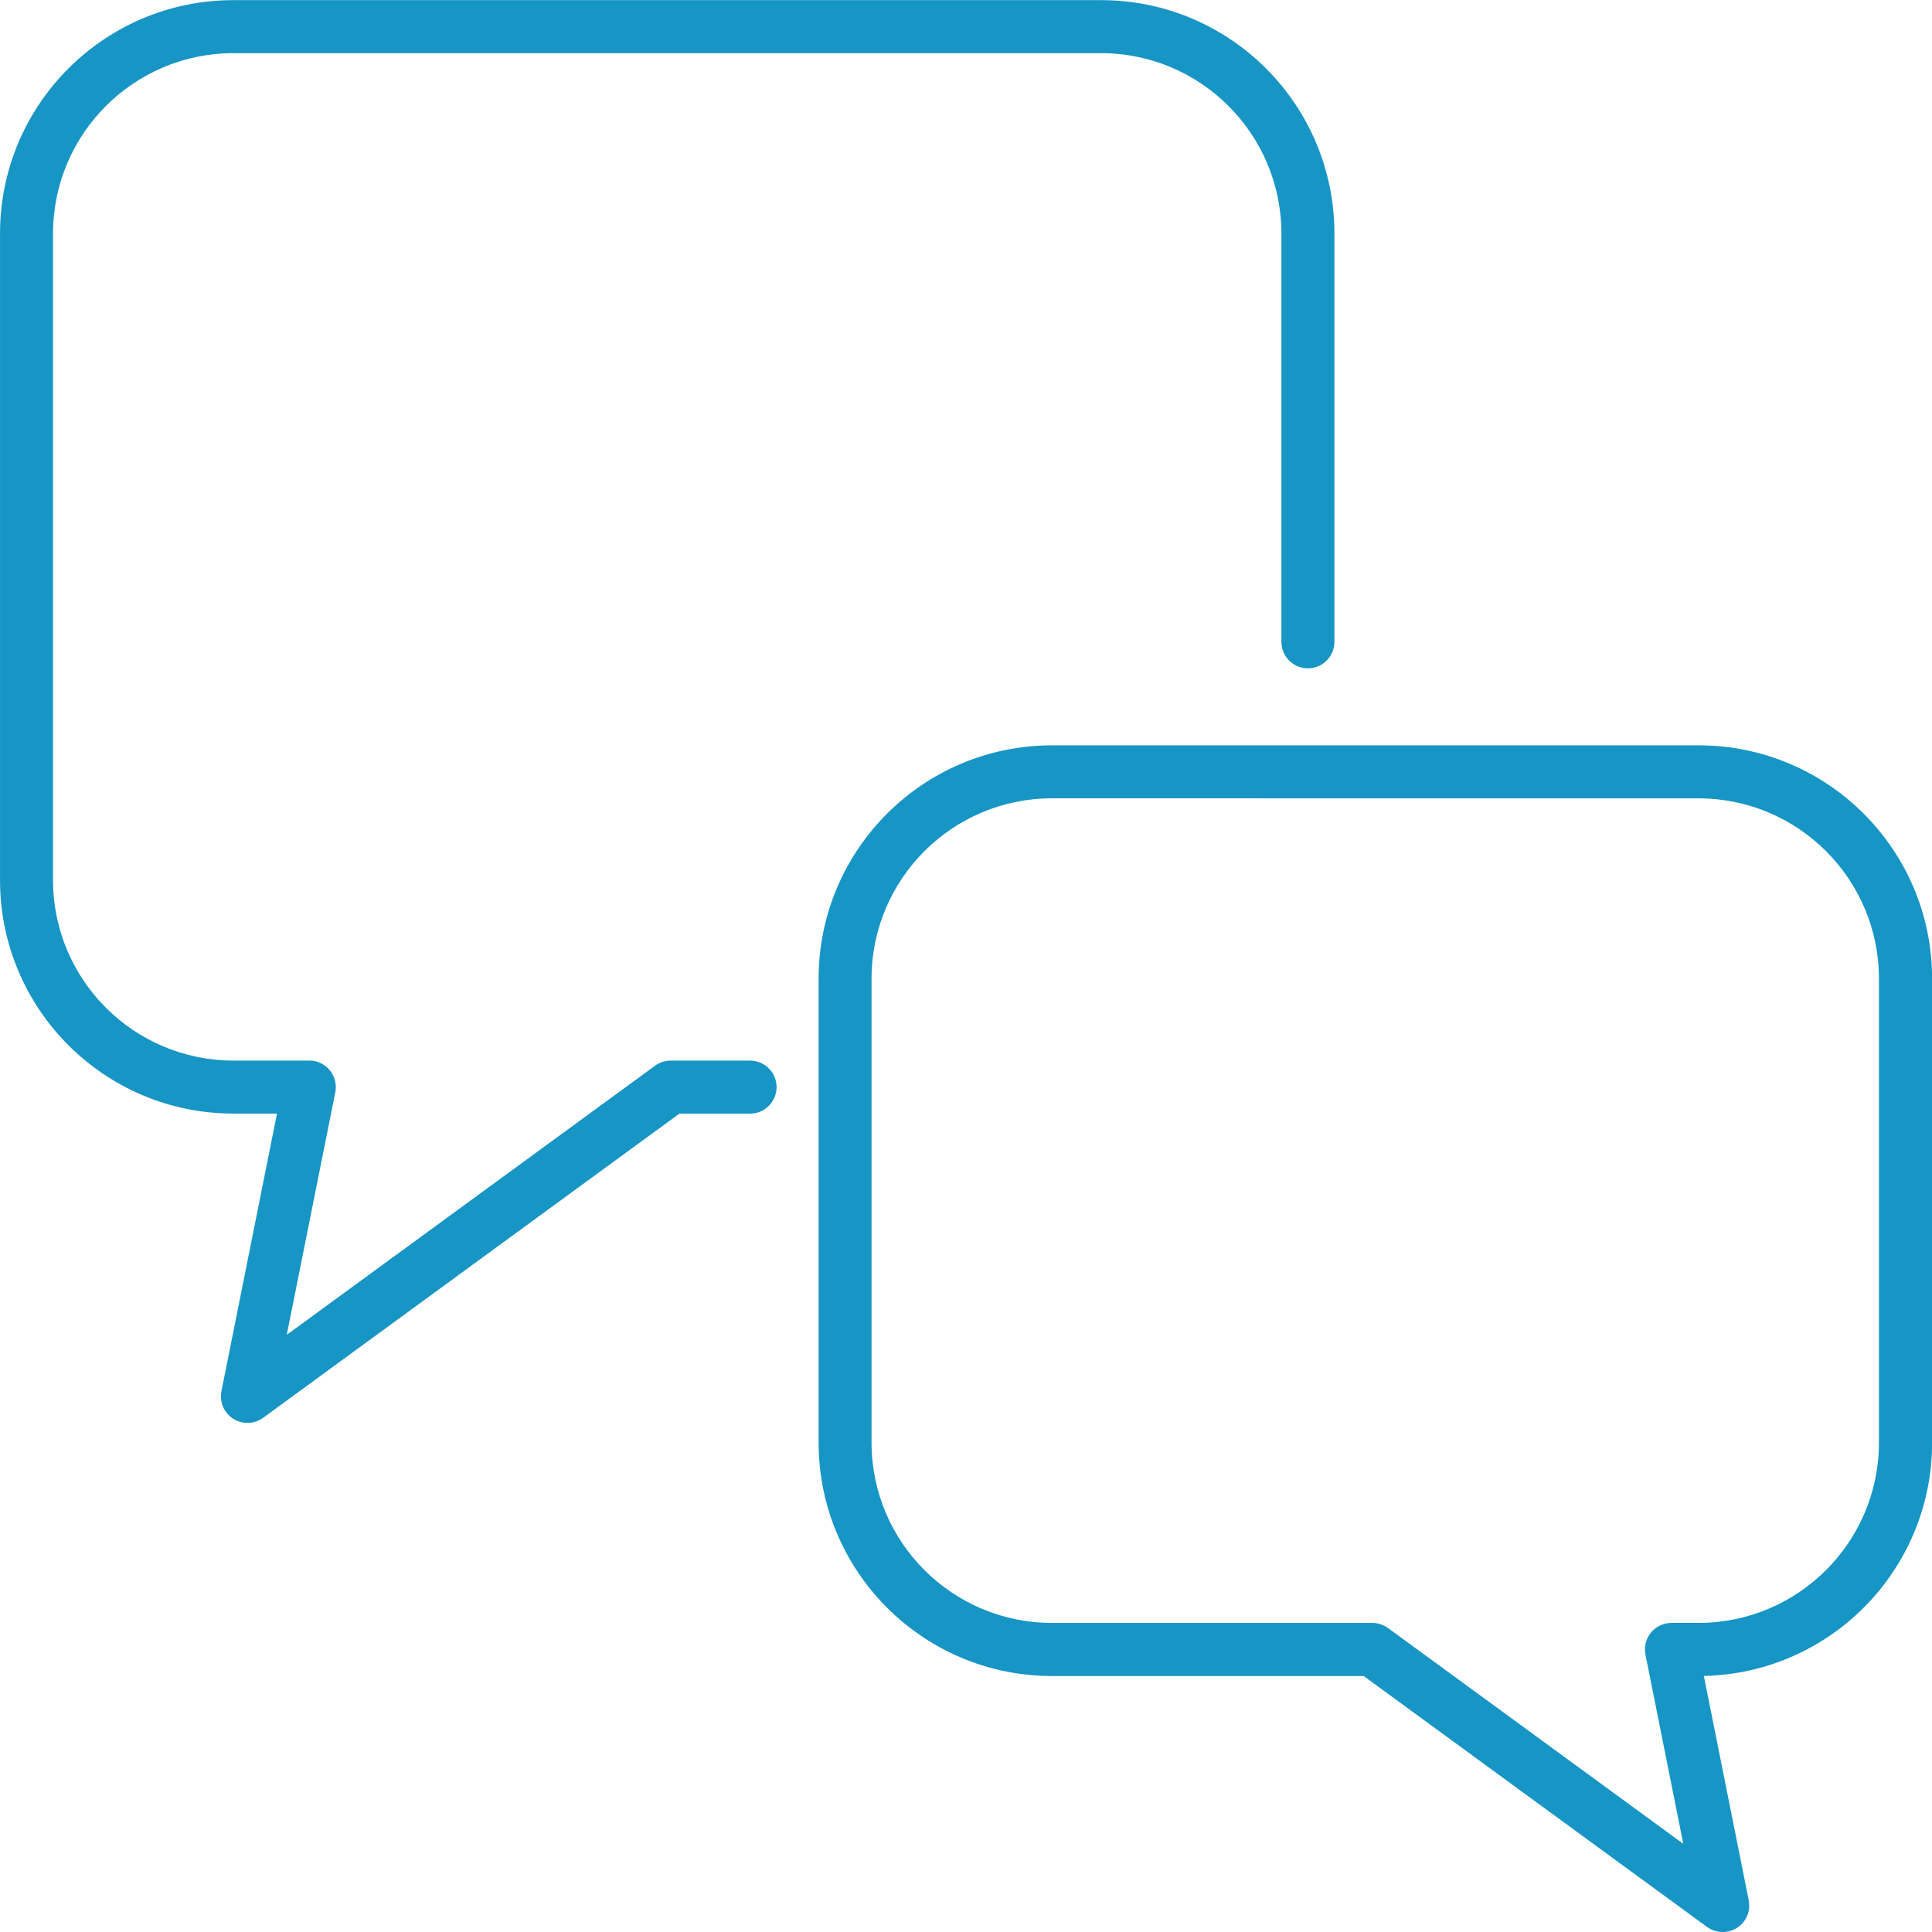 <?xml version="1.0" encoding="utf-8"?>
<!-- Generator: Adobe Illustrator 26.0.2, SVG Export Plug-In . SVG Version: 6.00 Build 0)  -->
<svg version="1.1" id="レイヤー_1" xmlns="http://www.w3.org/2000/svg" xmlns:xlink="http://www.w3.org/1999/xlink" x="0px"
	 y="0px" viewBox="0 0 76.006 76.006" enable-background="new 0 0 76.006 76.006" xml:space="preserve">
<g id="グループ_750" transform="translate(19633 9182)">
	<g id="グループ_112" transform="translate(-19633 -9182)">
		<path id="パス_138" fill="#1795C5" d="M9.734,55.978c-0.576-0-1.043-0.468-1.042-1.044
			c0-0.069,0.007-0.137,0.02-0.204l2.185-10.921H9.175
			c-5.064-0.005-9.169-4.11-9.174-9.174V9.178
			C0.007,4.114,4.111,0.01,9.175,0.005H43.323
			c5.064,0.005,9.168,4.109,9.174,9.173v16.071
			c0.001,0.576-0.466,1.044-1.042,1.044c-0.576,0.001-1.044-0.466-1.044-1.042
			c0-0.001,0-0.002,0-0.003V9.178c-0.007-3.911-3.177-7.08-7.088-7.087H9.174
			C5.262,2.098,2.093,5.267,2.086,9.178v25.458
			c0.007,3.912,3.176,7.081,7.088,7.088h2.994
			c0.576-0,1.043,0.467,1.043,1.043c0,0.069-0.007,0.137-0.02,0.204
			l-1.909,9.541l14.49-10.587c0.179-0.13,0.394-0.2,0.615-0.2h3.122
			c0.576,0.001,1.042,0.468,1.042,1.044c-0.001,0.575-0.467,1.041-1.042,1.042
			h-2.781L10.35,55.779C10.171,55.909,9.955,55.979,9.734,55.978z"/>
	</g>
	<g id="グループ_113" transform="translate(-19600.799 -9152.678)">
		<path id="パス_139" fill="#1795C5" d="M35.569,46.684c-0.221,0-0.436-0.07-0.615-0.2
			l-13.506-9.87H9.178C4.114,36.608,0.01,32.505,0.004,27.441V9.173
			c0.006-5.064,4.11-9.168,9.174-9.173h25.458
			c5.064,0.006,9.167,4.109,9.173,9.173v18.267
			c-0.006,4.988-3.992,9.06-8.979,9.171l1.765,8.825
			c0.113,0.565-0.253,1.114-0.818,1.228c-0.067,0.013-0.136,0.02-0.204,0.02
			H35.569z M9.174,2.084C5.263,2.091,2.093,5.26,2.086,9.171v18.267
			c0.007,3.911,3.177,7.08,7.088,7.087h12.614
			c0.221-0,0.436,0.07,0.615,0.2l11.617,8.49l-1.488-7.443
			c-0.113-0.565,0.253-1.114,0.818-1.228c0.067-0.013,0.136-0.02,0.204-0.02
			h1.077c3.911-0.007,7.08-3.176,7.087-7.087V9.173
			c-0.007-3.911-3.176-7.08-7.087-7.087L9.174,2.084z"/>
	</g>
</g>
</svg>
